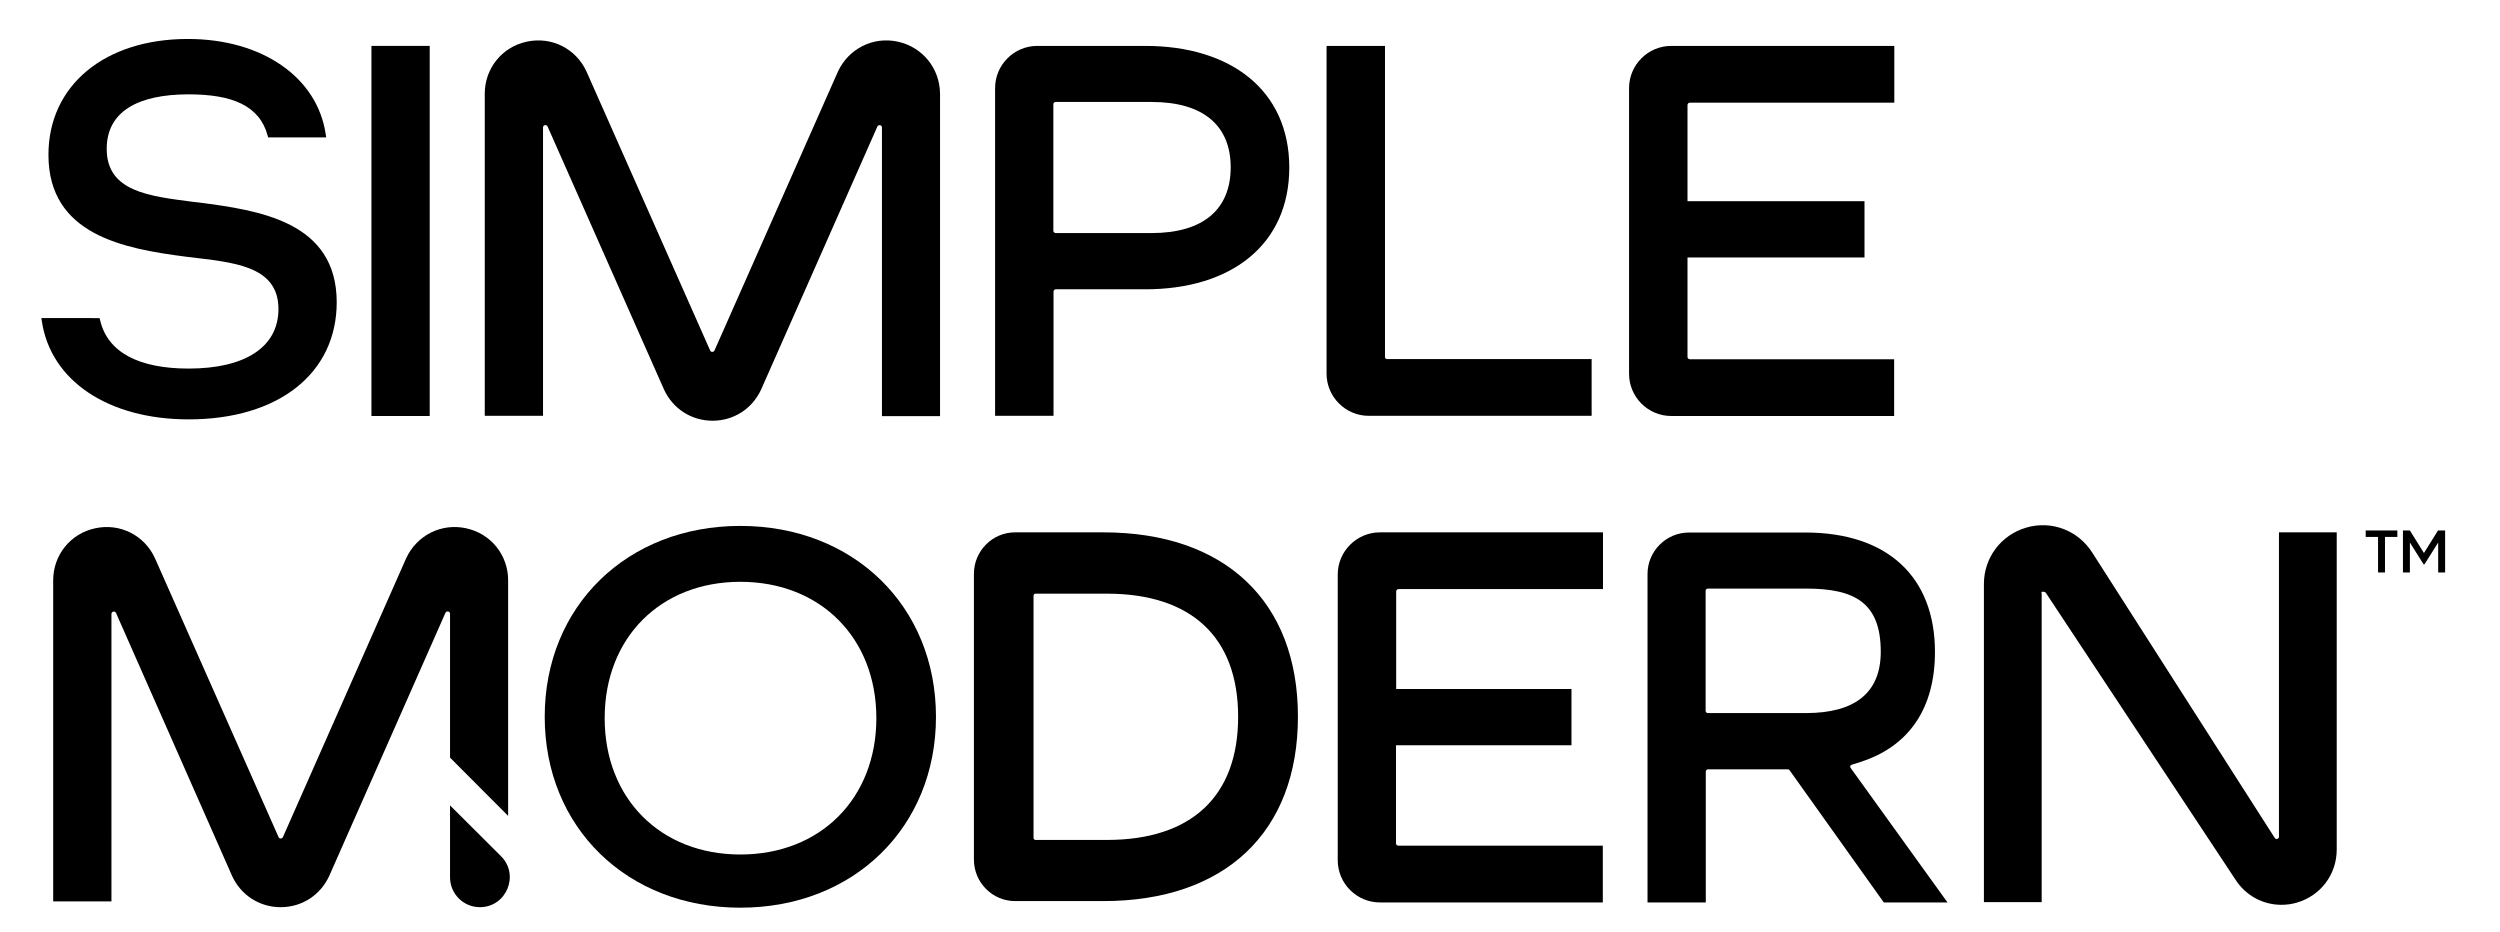 <?xml version="1.0" encoding="UTF-8"?> <svg xmlns="http://www.w3.org/2000/svg" xmlns:xlink="http://www.w3.org/1999/xlink" version="1.1" id="Layer_1" x="0px" y="0px" viewBox="0 0 1476 550.3" style="enable-background:new 0 0 1476 550.3;" xml:space="preserve"> <g> <g> <path d="M117,119.5l-2.8-0.3c-26.1-3.4-51.2-6-51.2-31.3c0-22,18.3-32.2,48.4-32.2c25.4,0,41.8,6.5,46.6,24.3l0.3,1.1h34.3 l-0.3-1.8c-4.9-33.7-37.6-56.3-81.4-56.3c-49.2,0-82.3,27.5-82.3,68.4c0,47.4,44.8,55.4,80.8,60.1l1.6,0.2 c25.8,3.2,53.4,4.7,53.4,30.7c0,22.6-19.8,35.2-53,35.2c-29.3,0-47.9-9.5-52.3-28.6l-0.3-1.2H24.4l0.3,1.8 c5.2,35.2,39.2,58,86.7,58c53.1,0,87.4-27.2,87.4-69.2C198.7,130.9,153.4,124.2,117,119.5z"></path> <path d="M530.1,24.6c-14.6-3.2-29.1,4.1-35.4,17.7l-72.9,164.7c-0.5,1-2.1,1-2.5,0l-73-164.7c-6.2-13.6-20.7-20.9-35.3-17.7 c-14.6,3.1-24.8,15.8-24.8,30.7v190.2h34.4V75.2c0-0.6,0.5-1.2,1.1-1.3c0.7-0.2,1.3,0.2,1.6,0.8l68.7,155.2 c5.2,11.4,16.2,18.5,28.7,18.5c12.5,0,23.5-7.1,28.7-18.5l68.6-155.2c0.3-0.6,0.9-0.9,1.6-0.8c0.6,0.1,1.1,0.7,1.1,1.3v170.5h34.3 V55.4C554.9,40.4,544.7,27.8,530.1,24.6z"></path> <path d="M676.1,27.1h-63.7c-13.7,0-24.9,11.2-24.9,24.9v159.2h0v34.3h34.3v0h0.2v-73.4c0-0.7,0.6-1.3,1.4-1.3h52.8 c50.6,0,85-26.2,85-72C761.1,53.3,726.7,27.1,676.1,27.1z M679.9,137.6h-56.6c-0.7,0-1.4-0.6-1.4-1.3V61.5c0-0.7,0.6-1.3,1.4-1.3 h56.6c30.5,0,46.7,13.9,46.7,38.6C726.6,123.5,710.5,137.6,679.9,137.6z"></path> <path d="M817.7,210.7V27.1h-34.5v193.5c0,13.7,11.2,24.9,24.9,24.9h131.6v-33.5H819.1C818.3,212.1,817.7,211.5,817.7,210.7z"></path> <path d="M986.7,27.1c-13.7,0-24.9,11.2-24.9,24.9v168.7c0,13.7,11.2,24.9,24.9,24.9h9.6h122v-33.5H997.7c-0.7,0-1.4-0.6-1.4-1.3 v-58.8h104.5v-33.2H996.3V62c0-0.7,0.6-1.4,1.4-1.4h120.7V27.1h-122H986.7z"></path> <rect x="219.3" y="27.1" width="34.4" height="218.5"></rect> </g> <g> <path d="M1092.4,452.3c0.1-0.4,0.5-0.7,0.9-0.8l5-1.6c28.8-9.2,44.1-31.7,44.1-65c0-44.2-27.9-70.5-76.5-70.5h-68.7 c-13.5,0-24.5,11-24.5,24.5v193.9h34.4v-77.3c0-0.7,0.6-1.3,1.3-1.3h47.1c0.4,0,0.9,0.2,1.1,0.6l55.6,78h37.6l-57.1-79.3 C1092.4,453.1,1092.3,452.7,1092.4,452.3z M1008.3,421c-0.7,0-1.3-0.6-1.3-1.3v-70.9c0-0.7,0.6-1.3,1.3-1.3h58 c28.8,0,44.1,8.4,44.1,37.3c0,24.2-15.2,36.2-44.1,36.2H1008.3z"></path> <path d="M1345.5,314.3v179.7c0,0.6-0.4,1.1-1,1.3c-0.5,0.2-1.2-0.1-1.5-0.6l-107.7-168.4c-8.4-13.2-24.1-19.2-39-14.8 c-15,4.4-25,17.8-25,33.3v187.8h34.1V350.7c0-0.6-0.4-1.1,0.2-1.3c0.5-0.2,1.9,0.1,2.2,0.5L1319.6,519 c6.1,9.7,16.4,15.2,27.3,15.2c3.1,0,6.2-0.4,9.2-1.3c14-4.1,23.5-16.6,23.5-31.3V314.3H1345.5z"></path> <path d="M651.4,314.3h-52.1c-13.4,0-24.3,11-24.3,24.5v168.7c0,13.5,10.9,24.5,24.3,24.5h52.1c71.9,0,114.9-40.7,114.9-108.9 C766.3,355.1,723.3,314.3,651.4,314.3z M653.5,495.9h-42.1c-0.7,0-1.2-0.5-1.2-1.2v-143c0-0.7,0.5-1.2,1.2-1.2h42.1 c50,0,77.5,25.8,77.5,72.7C731,470.1,703.5,495.9,653.5,495.9z"></path> <path d="M265.7,447.3l34.3,34.4V342.6c0-14.9-10.2-27.6-24.8-30.7c-14.6-3.2-29.1,4.1-35.4,17.7L167,494.3c-0.5,1-2.1,1-2.5,0 l-73-164.7c-6.2-13.6-20.7-20.9-35.3-17.7c-14.6,3.1-24.8,15.8-24.8,30.7v189.6h34.4V362.4c0-0.6,0.5-1.2,1.1-1.3 c0.7-0.2,1.3,0.2,1.6,0.8L137,517.1c5.2,11.4,16.2,18.5,28.7,18.5c12.5,0,23.5-7.1,28.7-18.5L263,361.8c0.3-0.6,0.9-0.9,1.6-0.8 c0.6,0.1,1.1,0.7,1.1,1.3V447.3z"></path> <path d="M265.7,475.5V518c0,9.7,7.9,17.6,17.6,17.6c15.7,0,23.6-19,12.5-30.1L265.7,475.5z"></path> <path d="M437.1,310.5c-66.9,0-115.5,47.4-115.5,112.7c0,65.3,48.6,112.7,115.5,112.7c66.9,0,115.5-47.4,115.5-112.7 C552.6,357.9,504,310.5,437.1,310.5z M437.1,504.5c-47.2,0-80.1-33.1-80.1-80.5c0-47.4,32.9-80.5,80.1-80.5 c47.3,0,80.3,33.1,80.3,80.5C517.4,471.4,484.4,504.5,437.1,504.5z"></path> <path d="M814.7,314.3c-13.7,0-24.9,11.2-24.9,24.9v168.7c0,13.7,11.2,24.9,24.9,24.9h9.6h122v-33.5H825.6c-0.7,0-1.4-0.6-1.4-1.3 V440h103.6v-33.2H824.3v-57.6c0-0.7,0.6-1.4,1.4-1.4h120.7v-33.5h-122H814.7z"></path> <g> <g> <path d="M1415.4,317h-7.3v21h-4.1v-21h-7.3v-3.8h18.7V317z M1443.6,313.2V338h-4.1v-17.7l-8.1,12.9h-0.5l-8.1-12.9V338h-4.1 v-24.8h4.1l8.3,13.3l8.3-13.3H1443.6z"></path> </g> </g> </g> </g> </svg> 